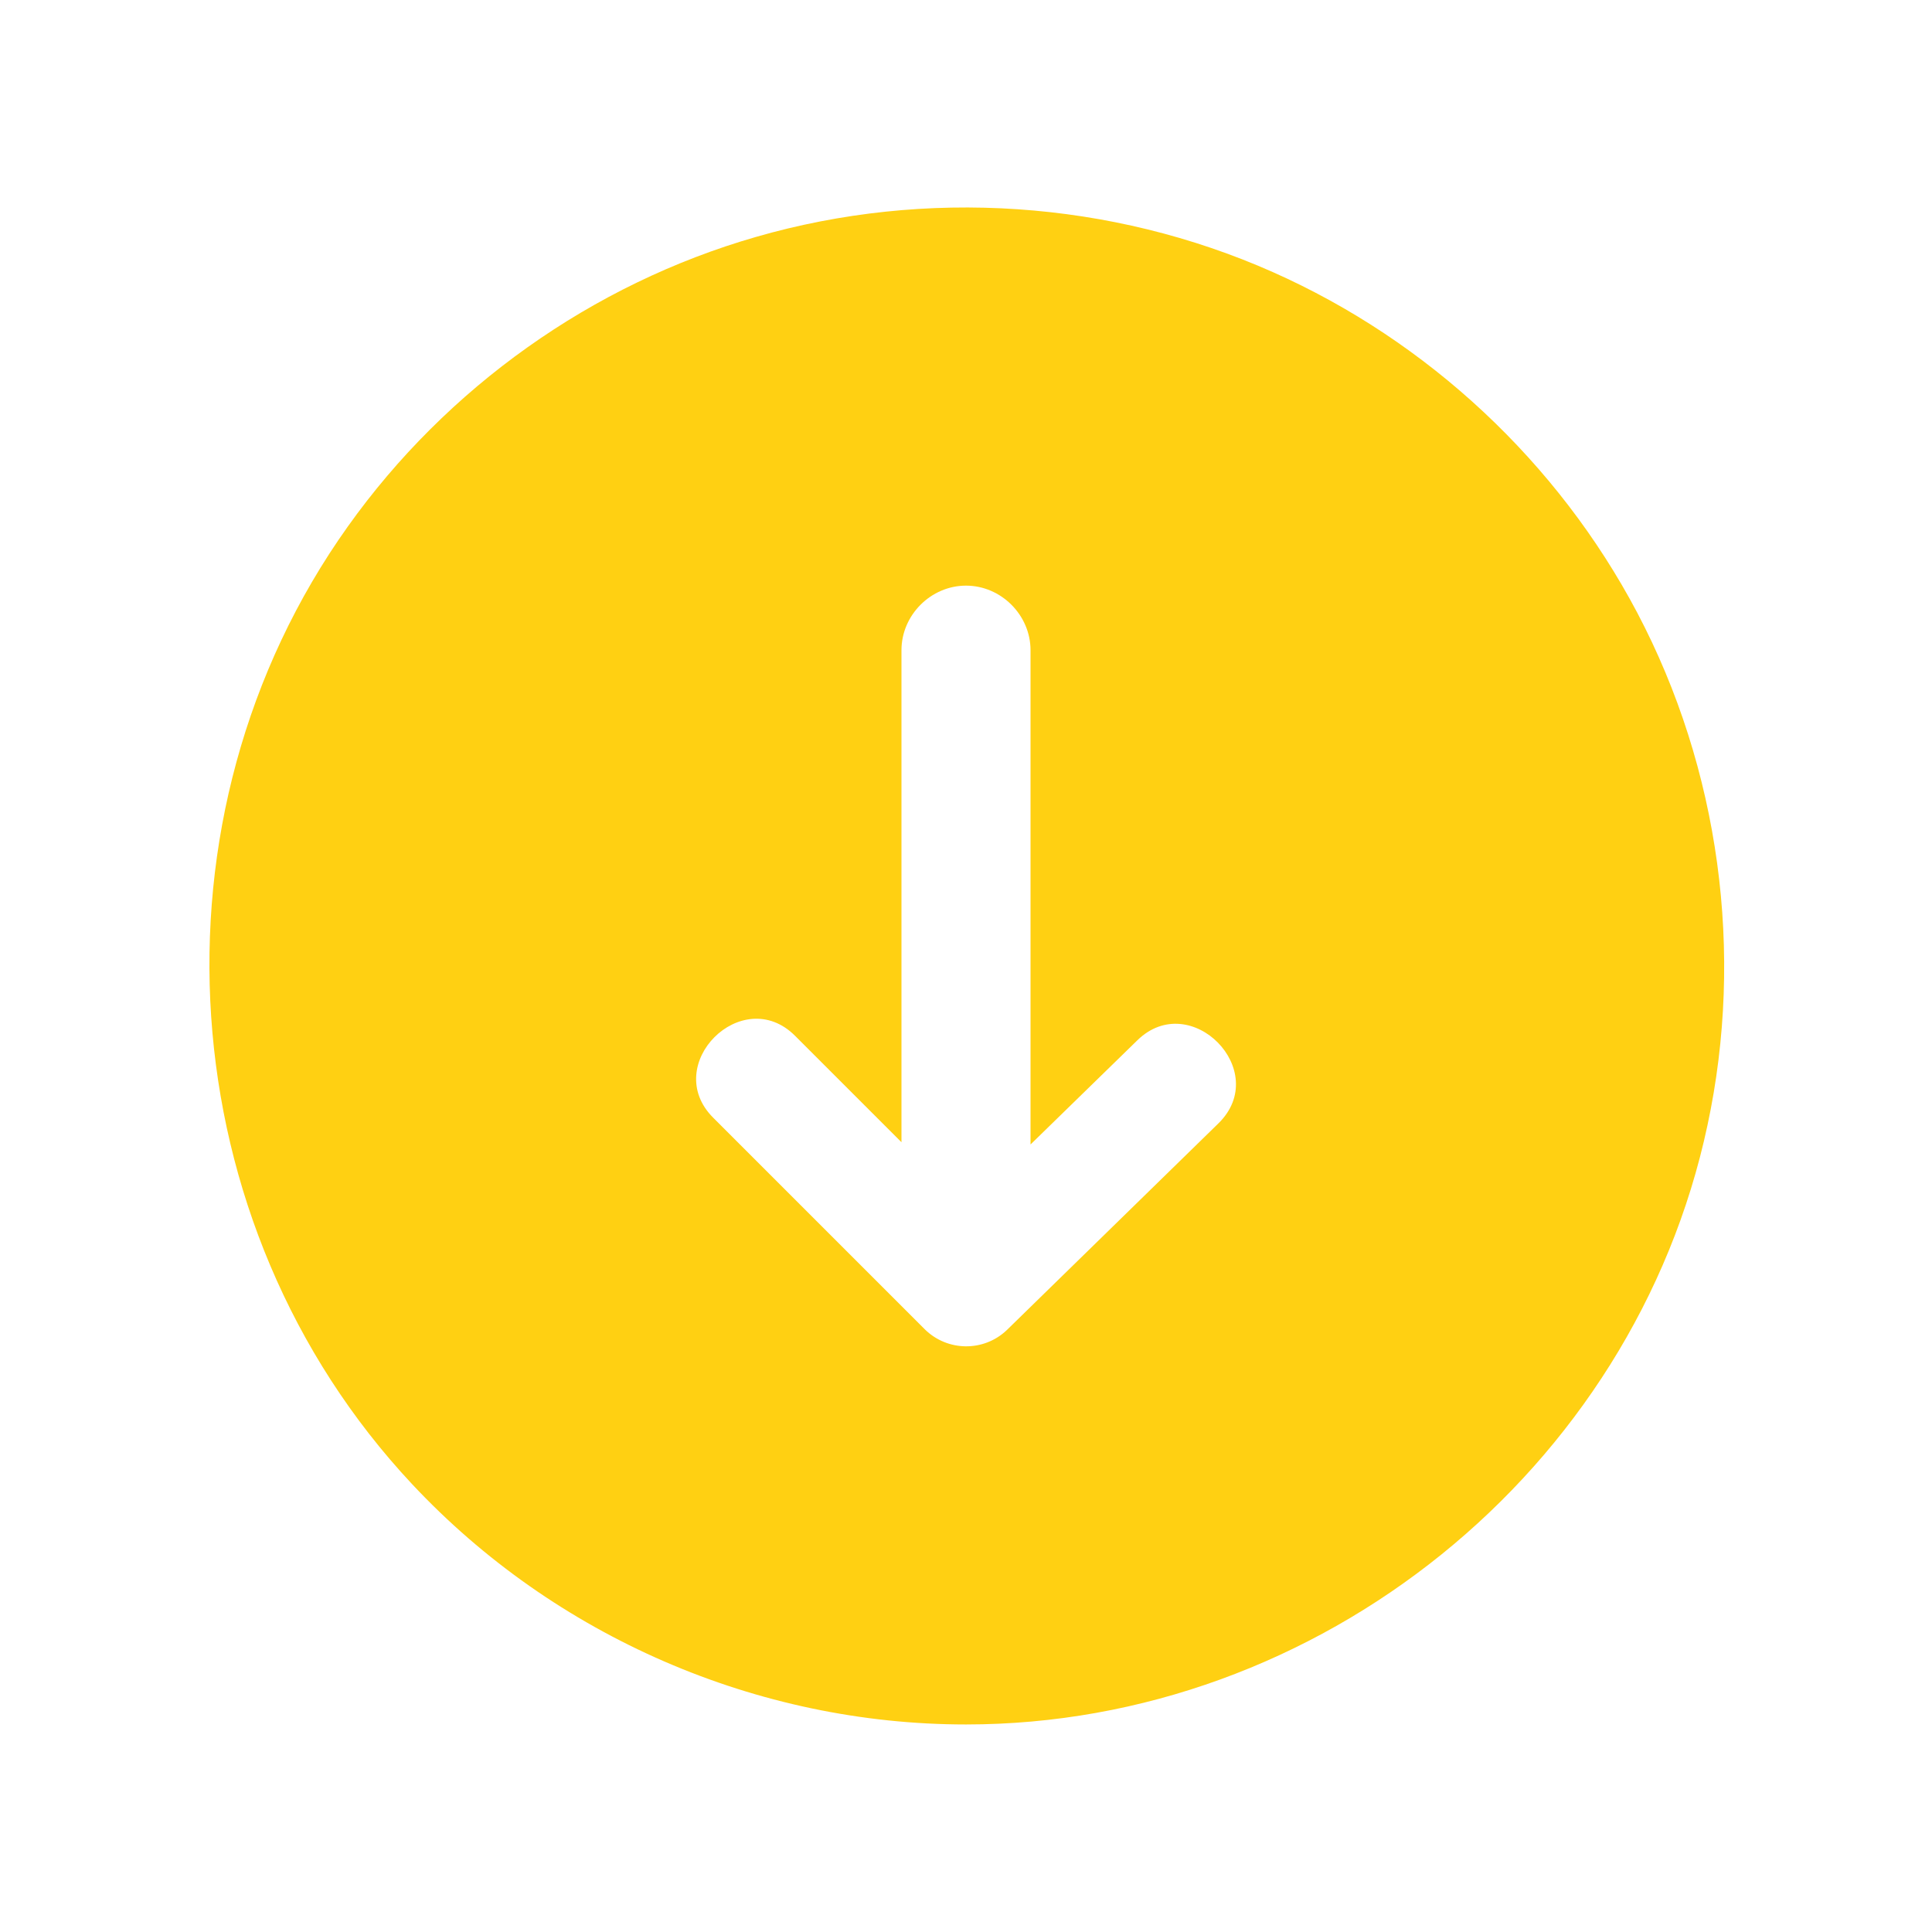 <svg xmlns="http://www.w3.org/2000/svg" viewBox="0 0 512 512"  xmlns:v="https://vecta.io/nano"><path d="M256 457c93.5 0 177-67.2 196.5-158.8 9.8-45.7 3.2-94.4-18.6-135.8-21-39.8-55.4-72-96.6-90.3-42.8-19-92-22.3-137-9.3-43.4 12.5-81.9 39.9-108.1 76.7-54.8 76.9-47.5 184.9 17 253.8C147 433.7 200.7 457 256 457h0zm-10.9-104.7L189 296.2c-14-14 7.7-35.7 21.7-21.7l28.2 28.2V172.3c0-9.3 7.8-17.1 17.1-17.1s17.1 7.8 17.1 17.1v131l28.3-27.6c14.1-13.8 35.7 8.1 21.5 22l-56.1 54.8c-6.1 5.8-15.7 5.7-21.7-.2z" fill="#ffd012"/></svg>